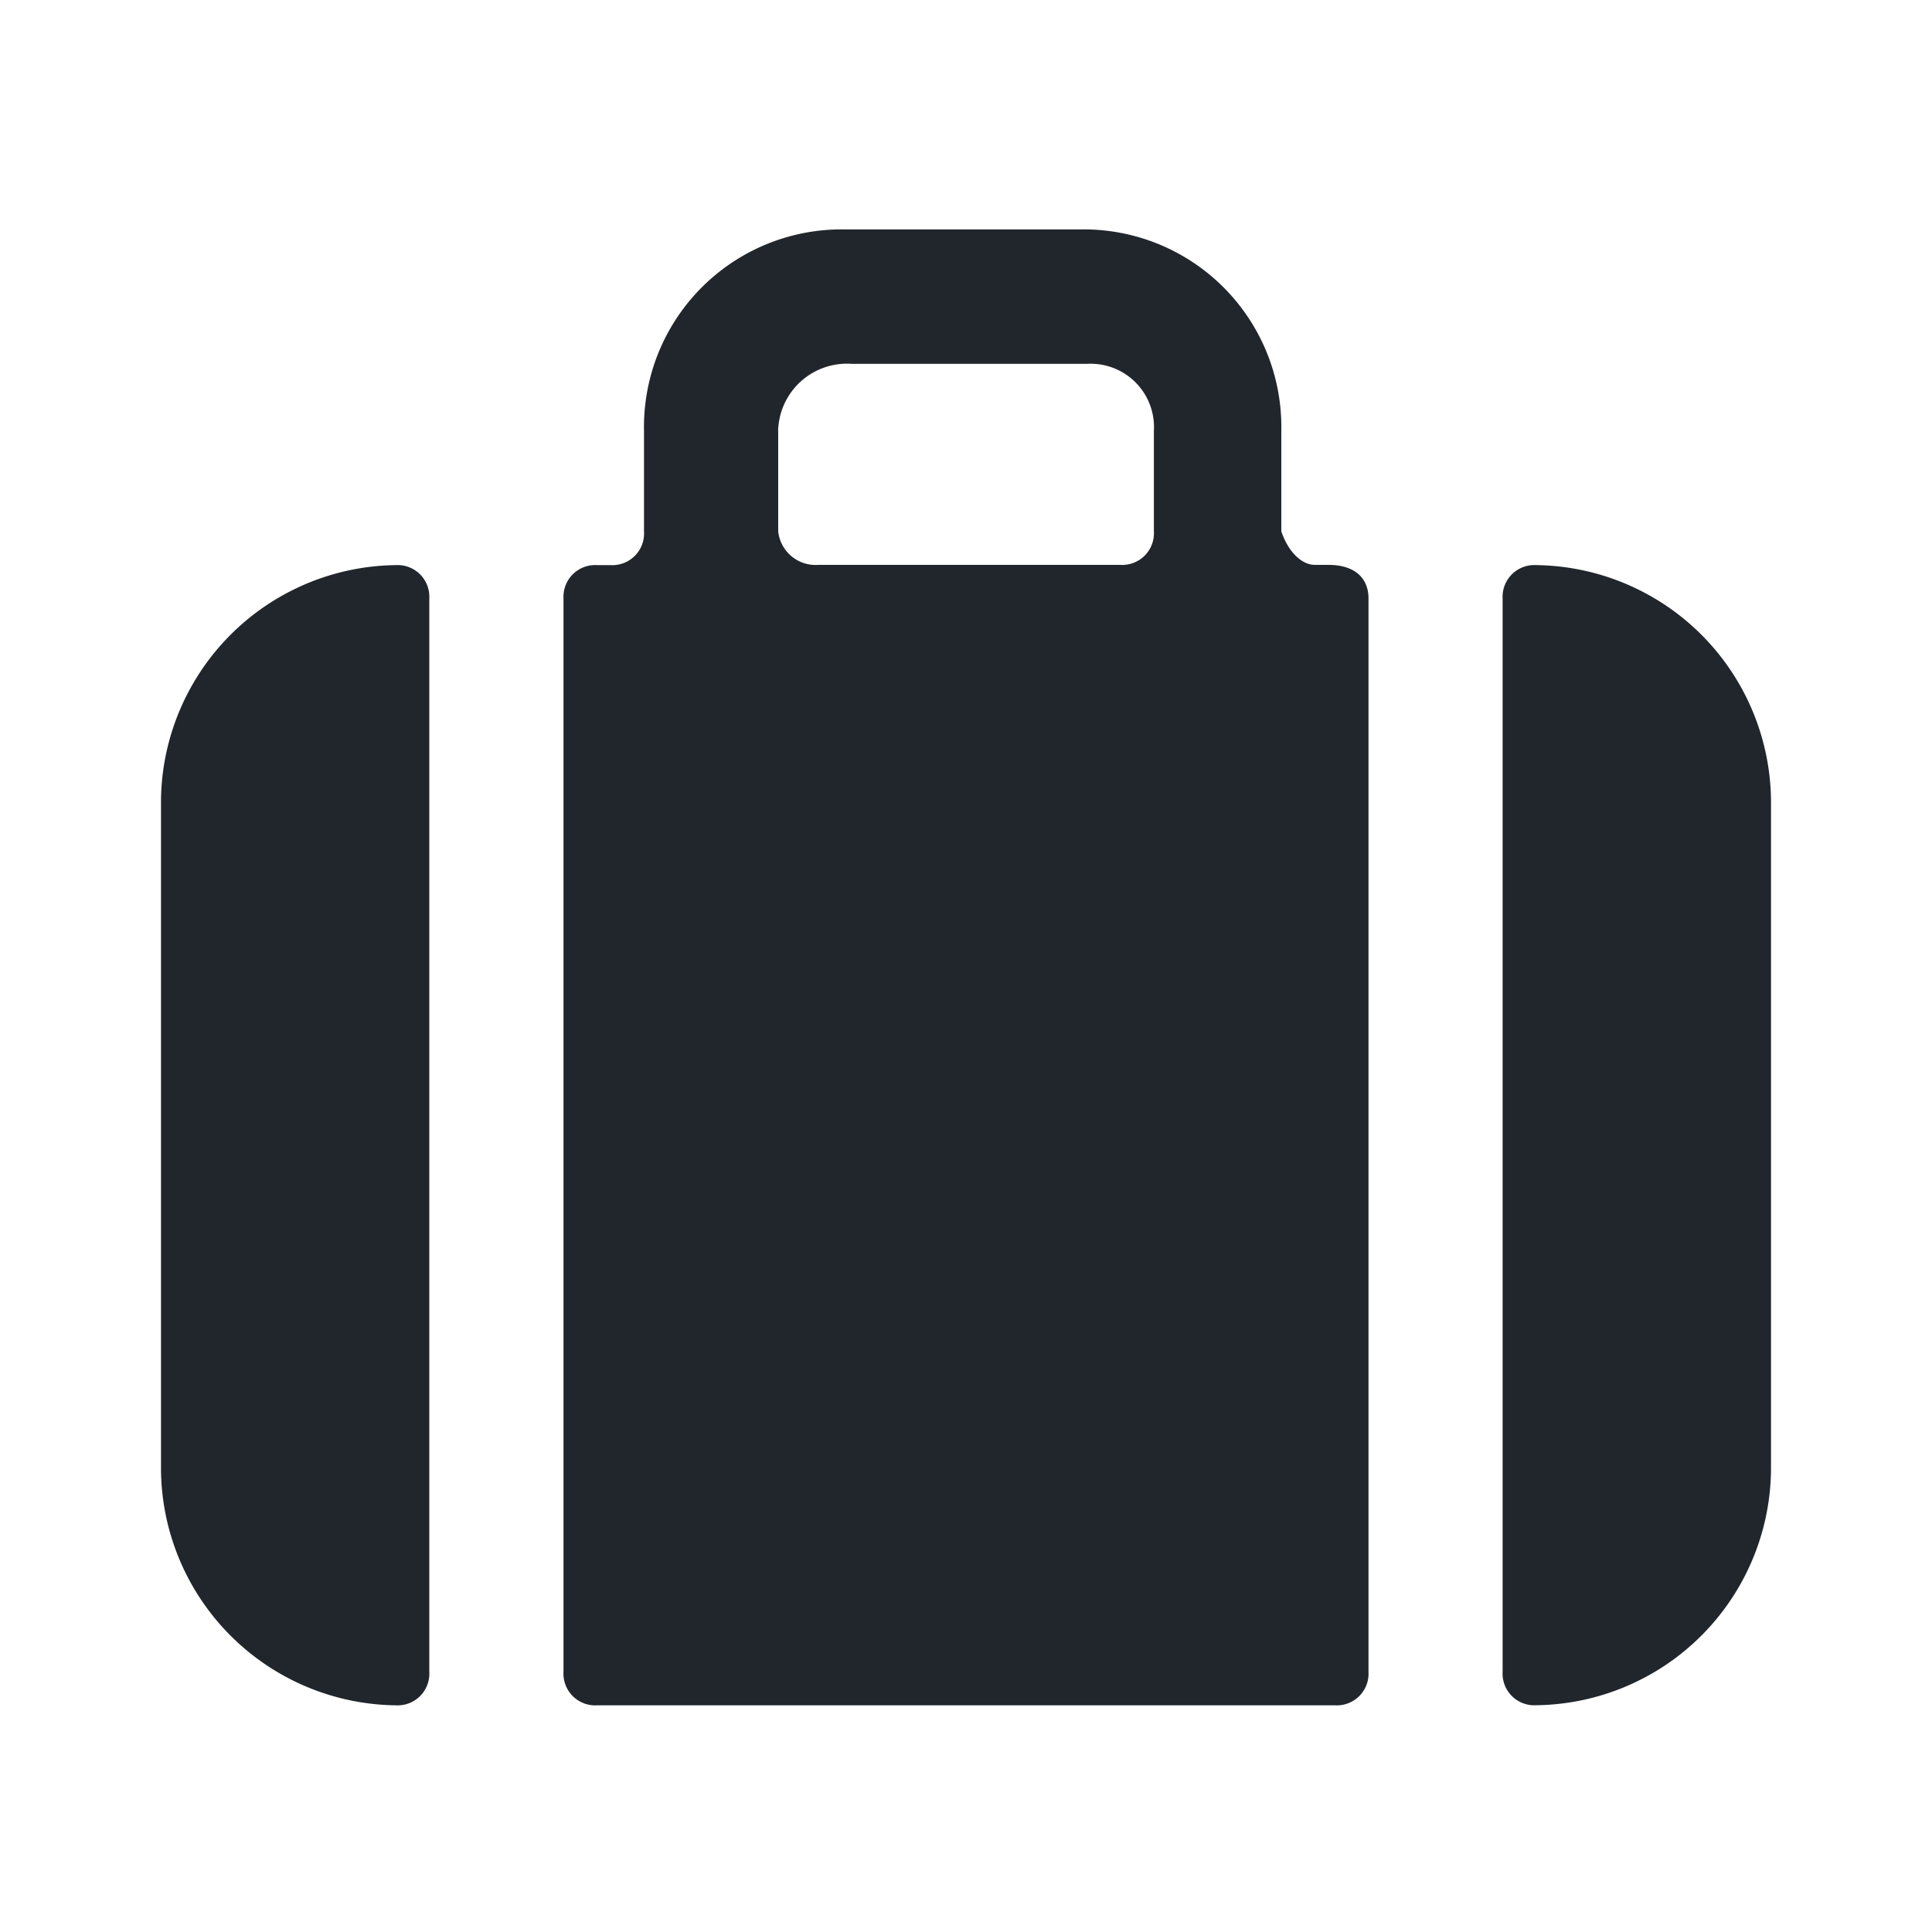 <svg id="_24x24-BaggageChecked" data-name="24x24-BaggageChecked" xmlns="http://www.w3.org/2000/svg" width="24" height="24" viewBox="0 0 24 24">
  <rect id="Frame24" width="24" height="24" fill="#fff" opacity="0"/>
  <path id="baggage-checked" d="M19.083,7A2.953,2.953,0,0,1,22,9.913v8.333a2.953,2.953,0,0,1-2.917,2.917.394.394,0,0,1-.417-.417V7.413A.394.394,0,0,1,19.083,7Zm-13.75.417V20.747a.394.394,0,0,1-.417.417A2.953,2.953,0,0,1,2,18.247V9.913A2.953,2.953,0,0,1,4.917,7,.394.394,0,0,1,5.333,7.413ZM9.667,5.33V6.58a.467.467,0,0,0,.5.417h3.75a.394.394,0,0,0,.417-.417V5.33A.787.787,0,0,0,13.5,4.5H10.583a.856.856,0,0,0-.917.833ZM7,20.747V7.413A.394.394,0,0,1,7.417,7h.167A.394.394,0,0,0,8,6.58V5.33a2.455,2.455,0,0,1,2.5-2.5h2.917a2.455,2.455,0,0,1,2.5,2.5V6.58c.083.25.25.417.417.417H16.5c.333,0,.5.167.5.417V20.747a.394.394,0,0,1-.417.417H7.417A.394.394,0,0,1,7,20.747Z" transform="translate(0 0.02)" fill="#21262C"/>
<style type="text/css" media="screen">path{vector-effect:non-scaling-stroke}</style></svg>
